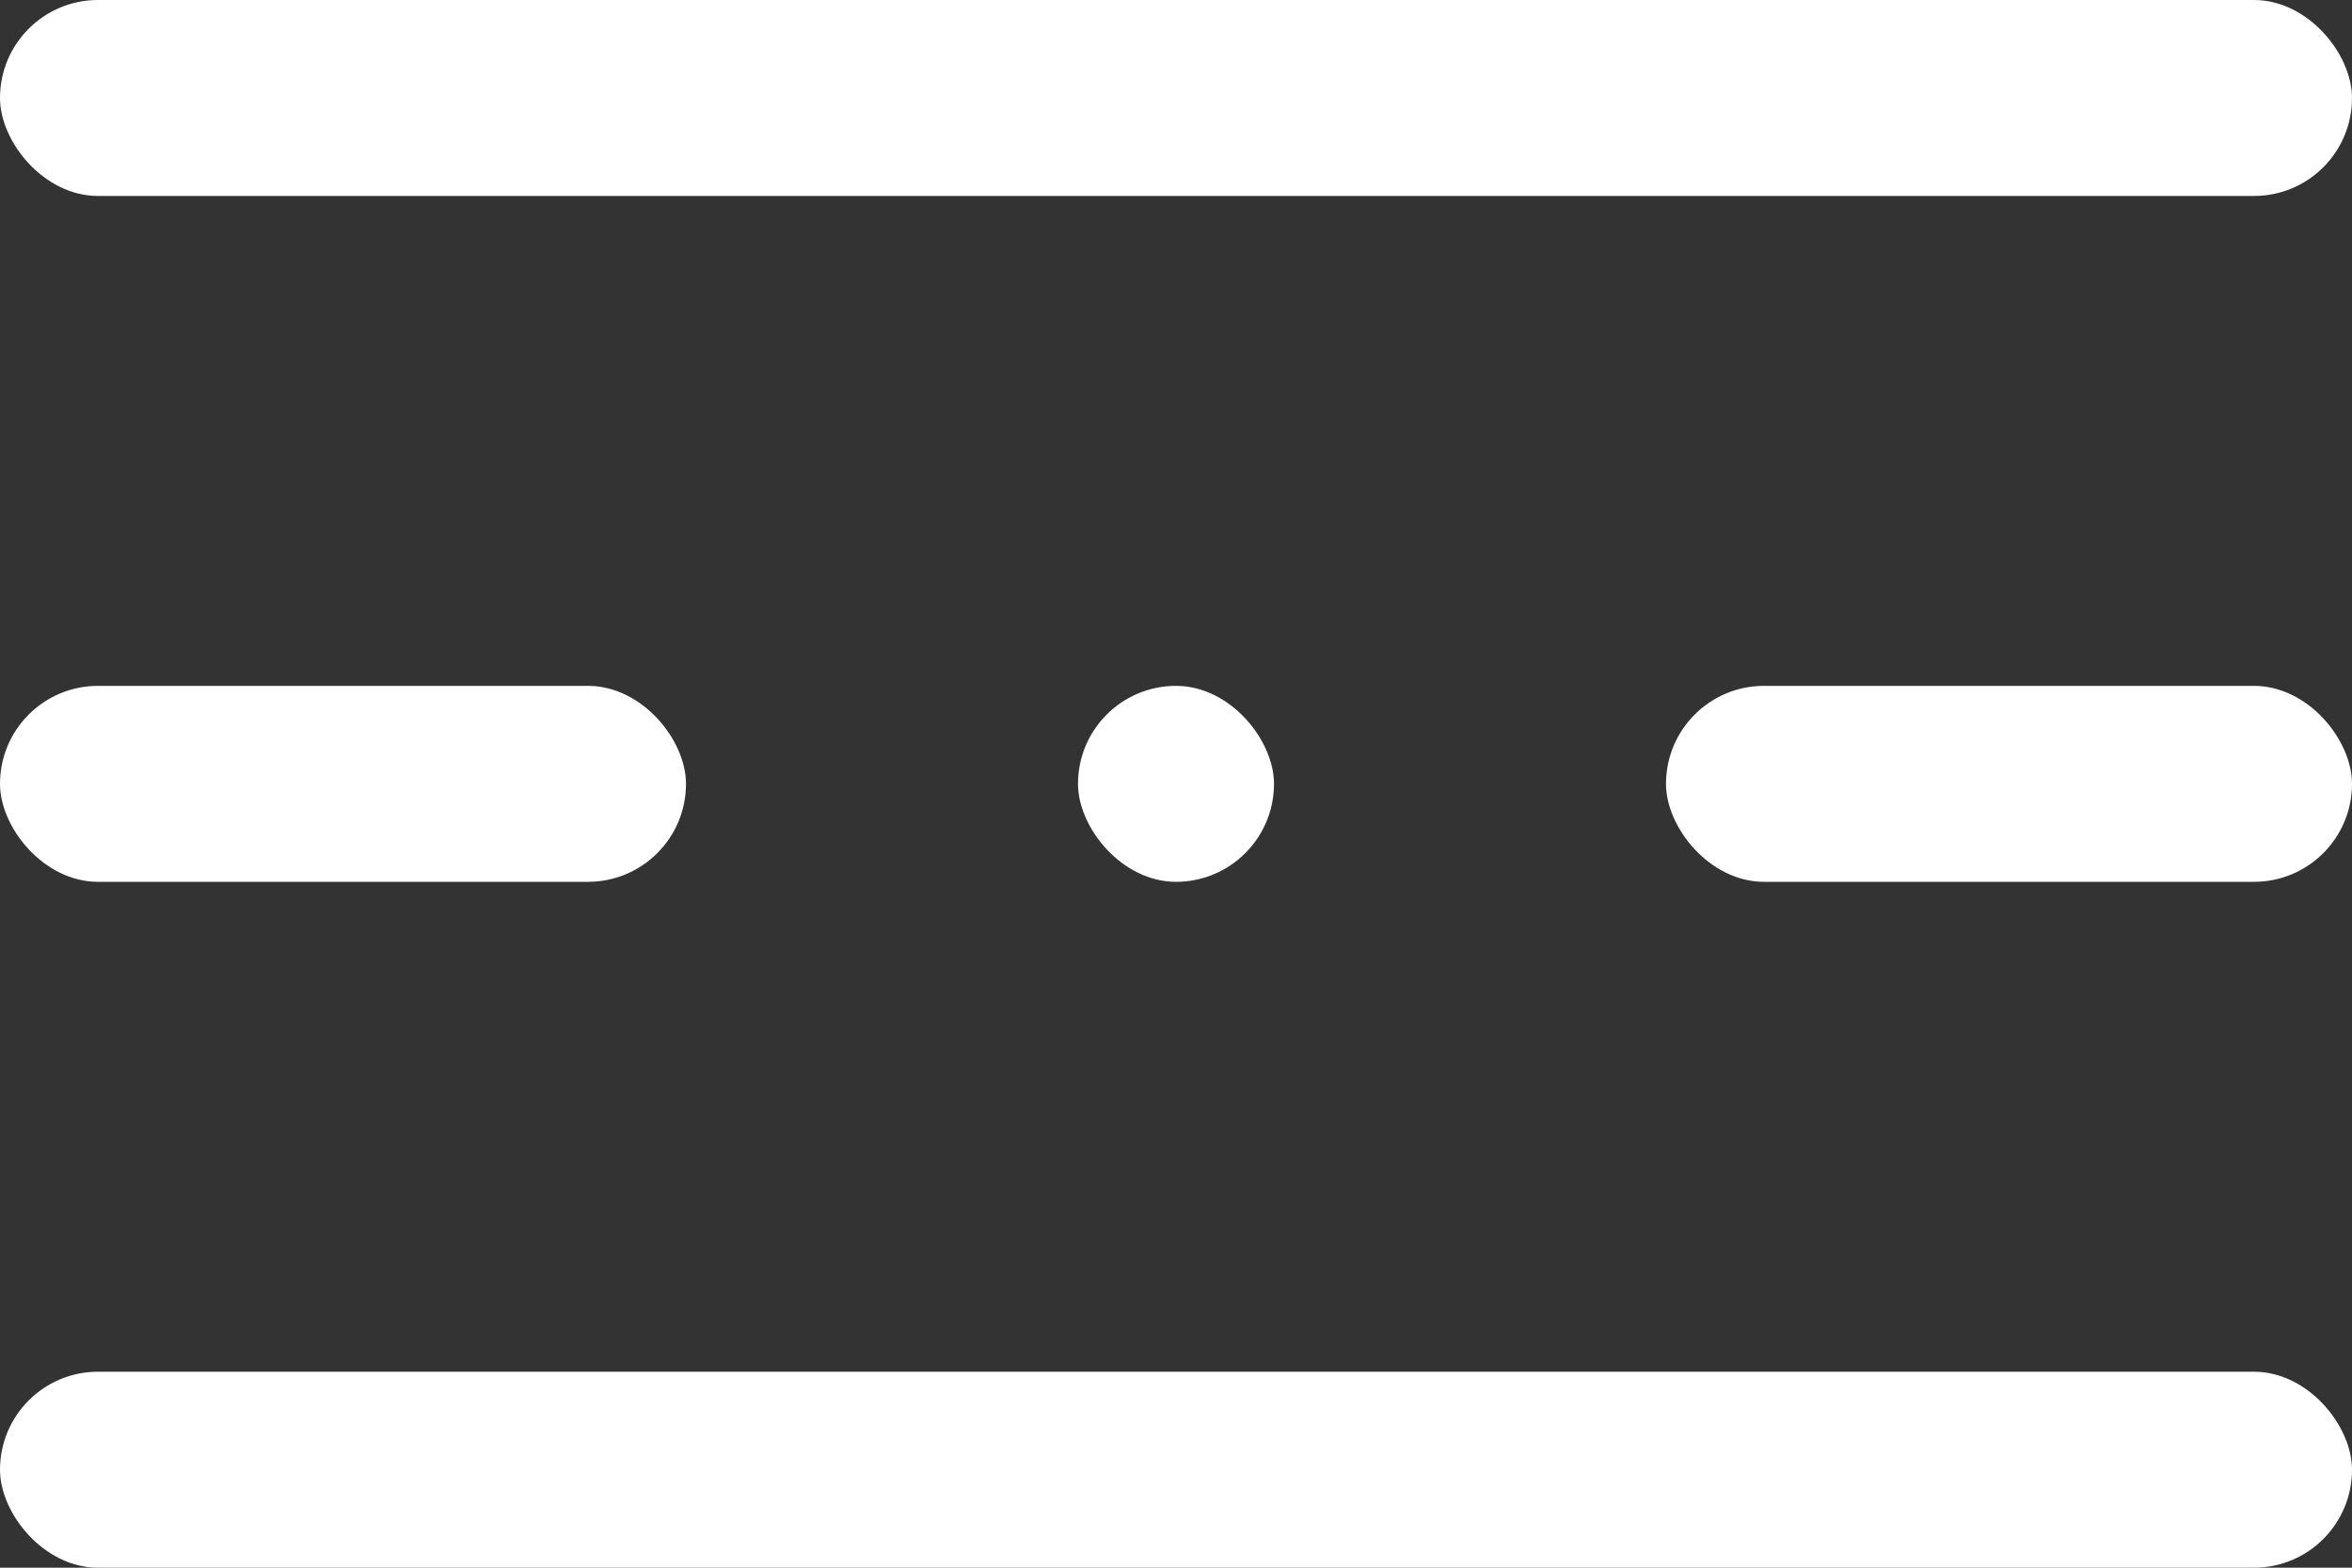 <svg width="24" height="16" viewBox="0 0 24 16" fill="none" xmlns="http://www.w3.org/2000/svg">
<rect x="0" y="0" width="24" height="16" fill="#333333" stroke="none"/>
<rect width="24" height="2" rx="1" fill="white"/>
<rect y="14" width="24" height="2" rx="1" fill="white"/>
<rect y="7" width="7" height="2" rx="1" fill="white"/>
<rect x="17" y="7" width="7" height="2" rx="1" fill="white"/>
<rect x="11" y="7" width="2" height="2" rx="1" fill="white"/>
</svg>

